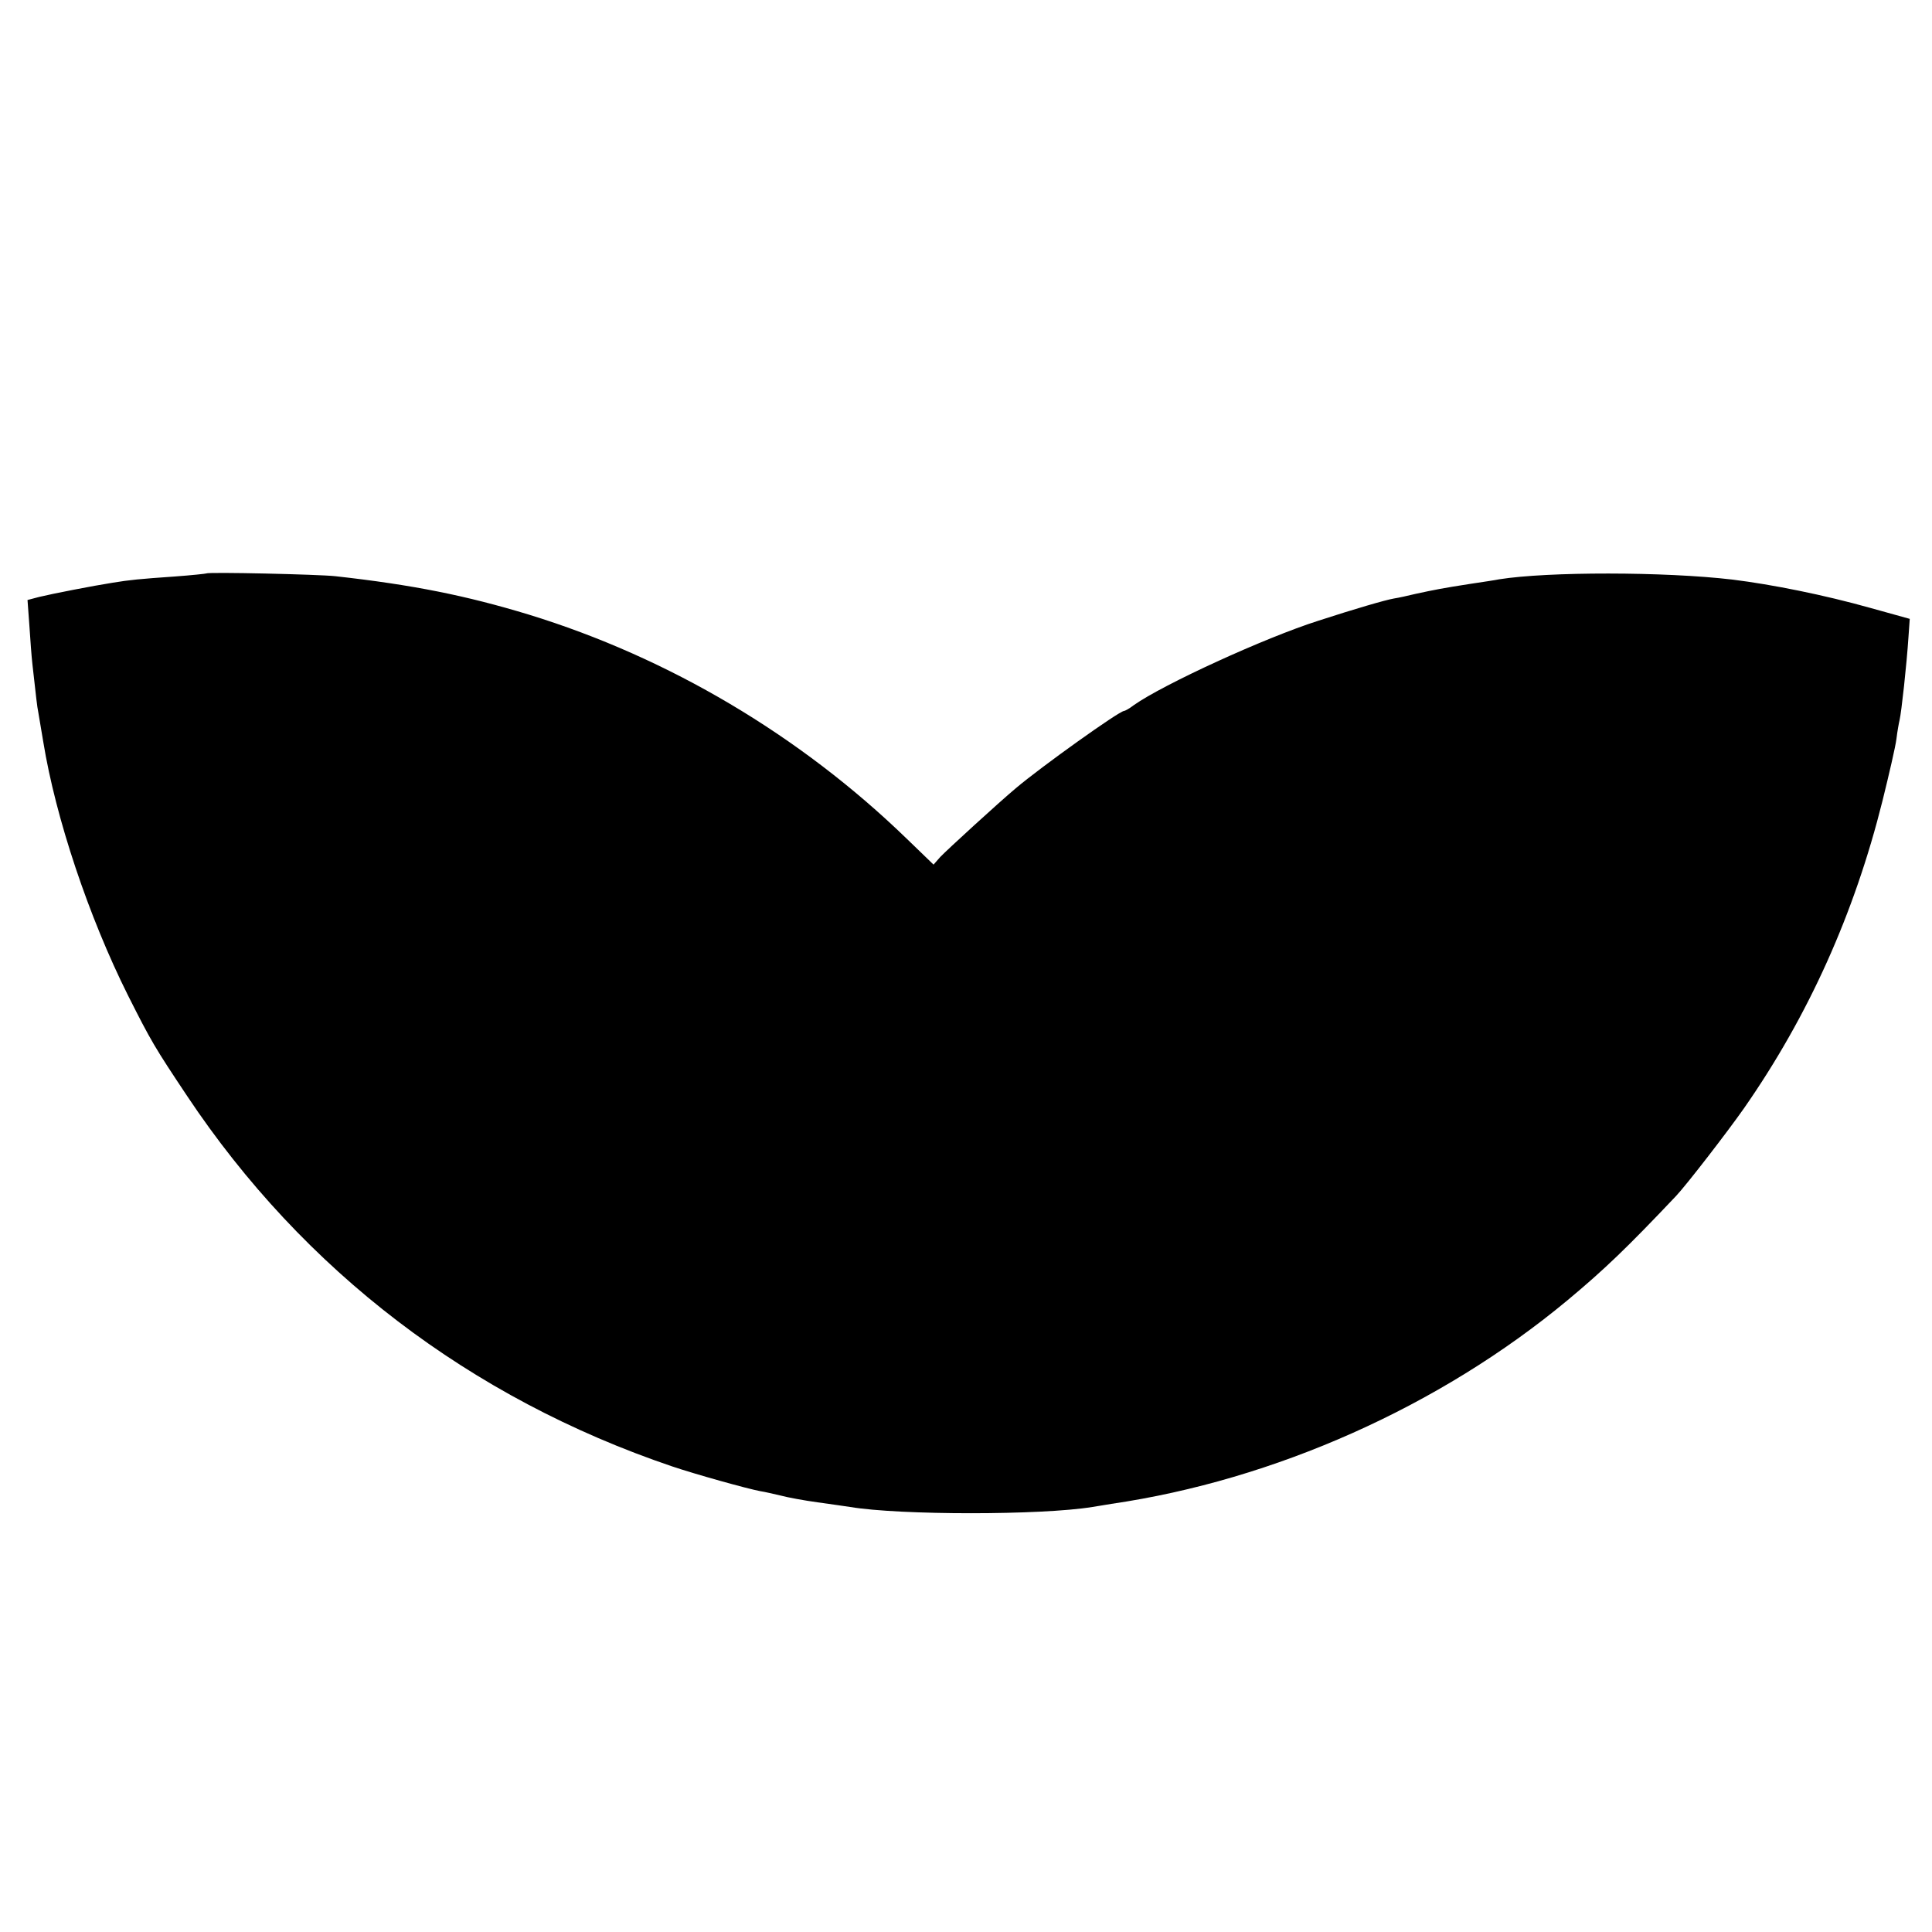 <?xml version="1.0" standalone="no"?>
<!DOCTYPE svg PUBLIC "-//W3C//DTD SVG 20010904//EN"
 "http://www.w3.org/TR/2001/REC-SVG-20010904/DTD/svg10.dtd">
<svg version="1.0" xmlns="http://www.w3.org/2000/svg"
 width="625pt" height="625pt" viewBox="0 0 625 625"
 preserveAspectRatio="xMidYMid meet">
<g transform="translate(0,625) scale(0.1,-0.1)"
fill="#000000" stroke="none">
<path d="M668 4395 c-2 -1 -48 -6 -103 -10 -115 -8 -145 -11 -200 -20 -64 -10
-197 -36 -238 -46 l-38 -10 6 -82 c3 -45 7 -102 10 -127 12 -107 15 -136 19
-155 2 -11 9 -54 16 -95 40 -246 147 -566 274 -820 75 -149 87 -169 191 -325
377 -566 917 -978 1570 -1199 74 -25 242 -72 285 -80 14 -2 43 -9 65 -14 22
-6 76 -16 120 -22 44 -6 91 -13 105 -15 161 -27 619 -27 784 0 11 2 39 6 61
10 528 77 1062 315 1475 658 120 100 193 170 352 338 34 36 166 207 220 284
209 300 357 630 448 995 21 85 42 175 45 200 3 25 8 52 10 60 6 25 23 179 29
271 l4 57 -126 35 c-153 43 -319 76 -447 92 -221 26 -598 26 -755 1 -14 -3
-56 -9 -95 -15 -84 -13 -115 -19 -175 -32 -25 -6 -56 -13 -70 -15 -29 -5 -128
-34 -245 -72 -173 -55 -502 -206 -597 -273 -14 -11 -29 -19 -32 -19 -15 0
-266 -179 -350 -250 -56 -47 -221 -198 -244 -222 l-22 -25 -88 85 c-344 333
-769 585 -1222 724 -201 61 -373 96 -625 124 -54 6 -411 14 -417 9z"/>
</g>
</svg>

